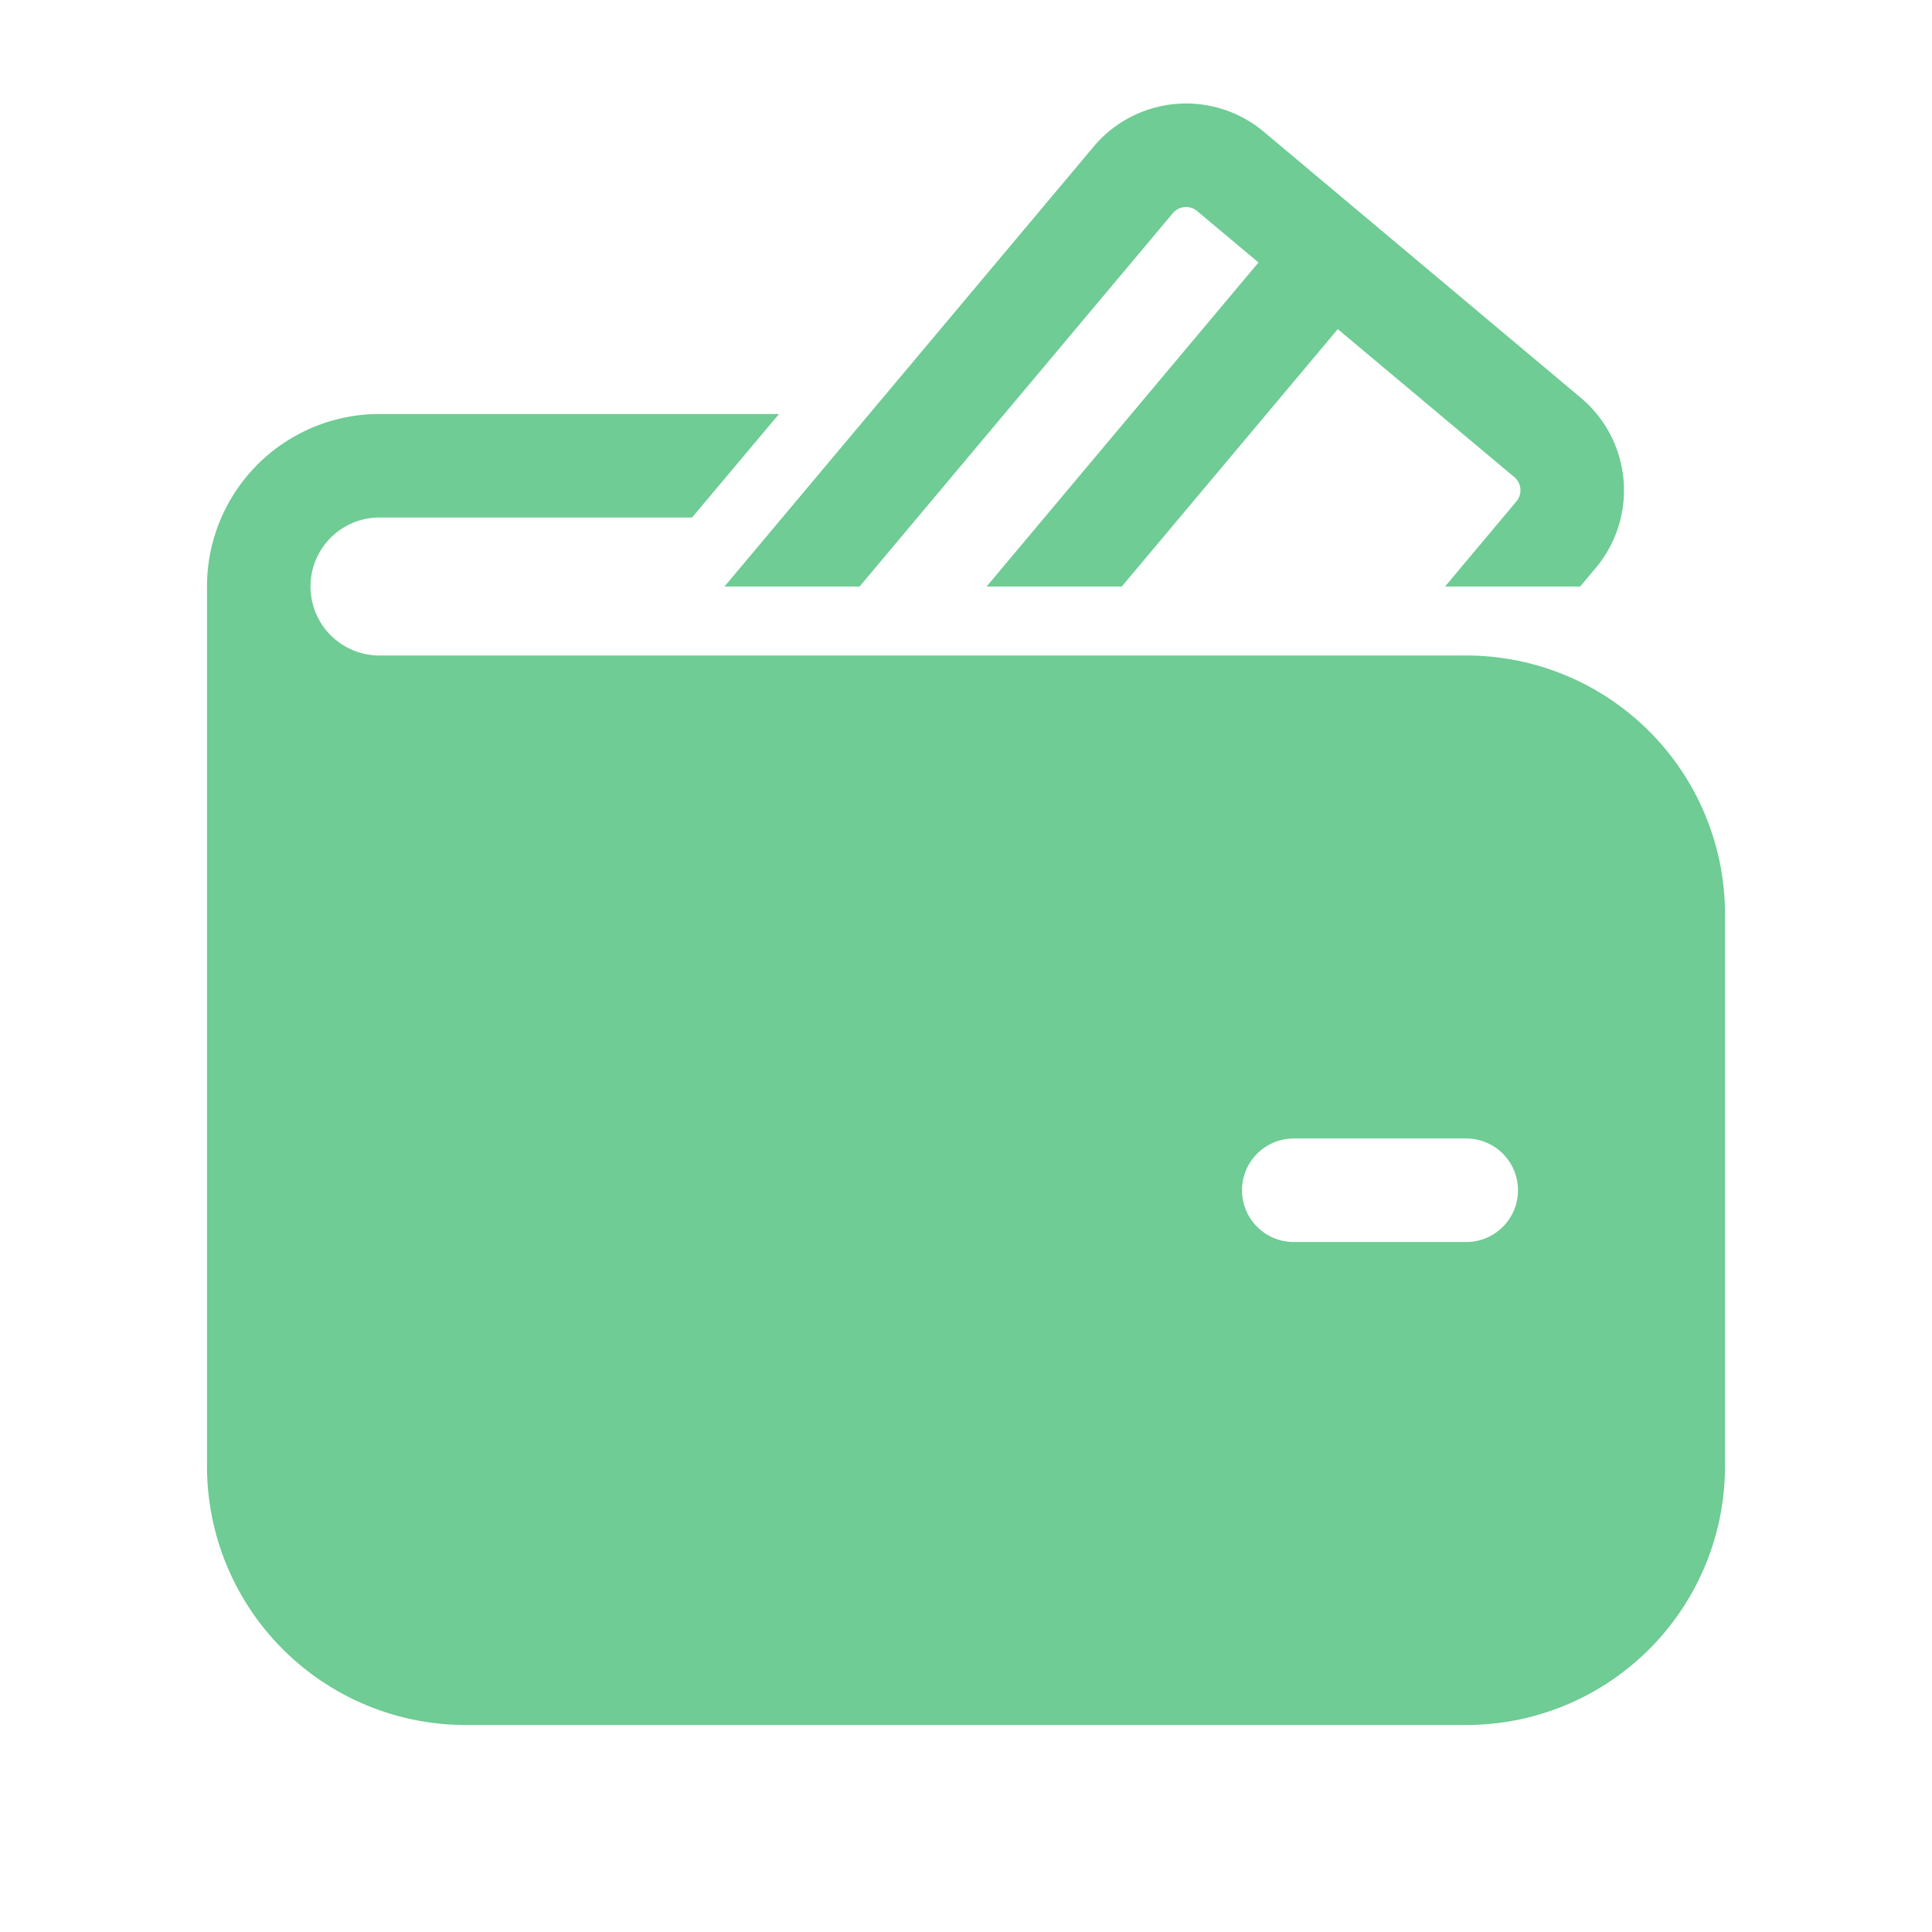   <svg
    xmlns="http://www.w3.org/2000/svg"
    width="1em"
    height="1em"
    viewBox="0 0 28 28"
  >
    <path
      fill="#6ecc94"
      d="M22.901 8.5h-1.958l1.034-1.233a.25.25 0 0 0-.03-.352L19.388 4.77l-3.13 3.73h-1.959l3.94-4.696l-.889-.745a.25.25 0 0 0-.352.03L12.458 8.5H10.5l5.35-6.375a1.75 1.75 0 0 1 2.465-.216l4.596 3.857a1.75 1.75 0 0 1 .215 2.466zM5.5 6h5.79l-1.26 1.5H5.5a1 1 0 0 0 0 2h15.75A3.75 3.75 0 0 1 25 13.25v8A3.75 3.75 0 0 1 21.25 25H6.75A3.75 3.75 0 0 1 3 21.25V8.5A2.5 2.5 0 0 1 5.5 6M18 17.25c0 .414.336.75.75.75h2.5a.75.75 0 0 0 0-1.5h-2.5a.75.75 0 0 0-.75.75"
    />
  </svg>
